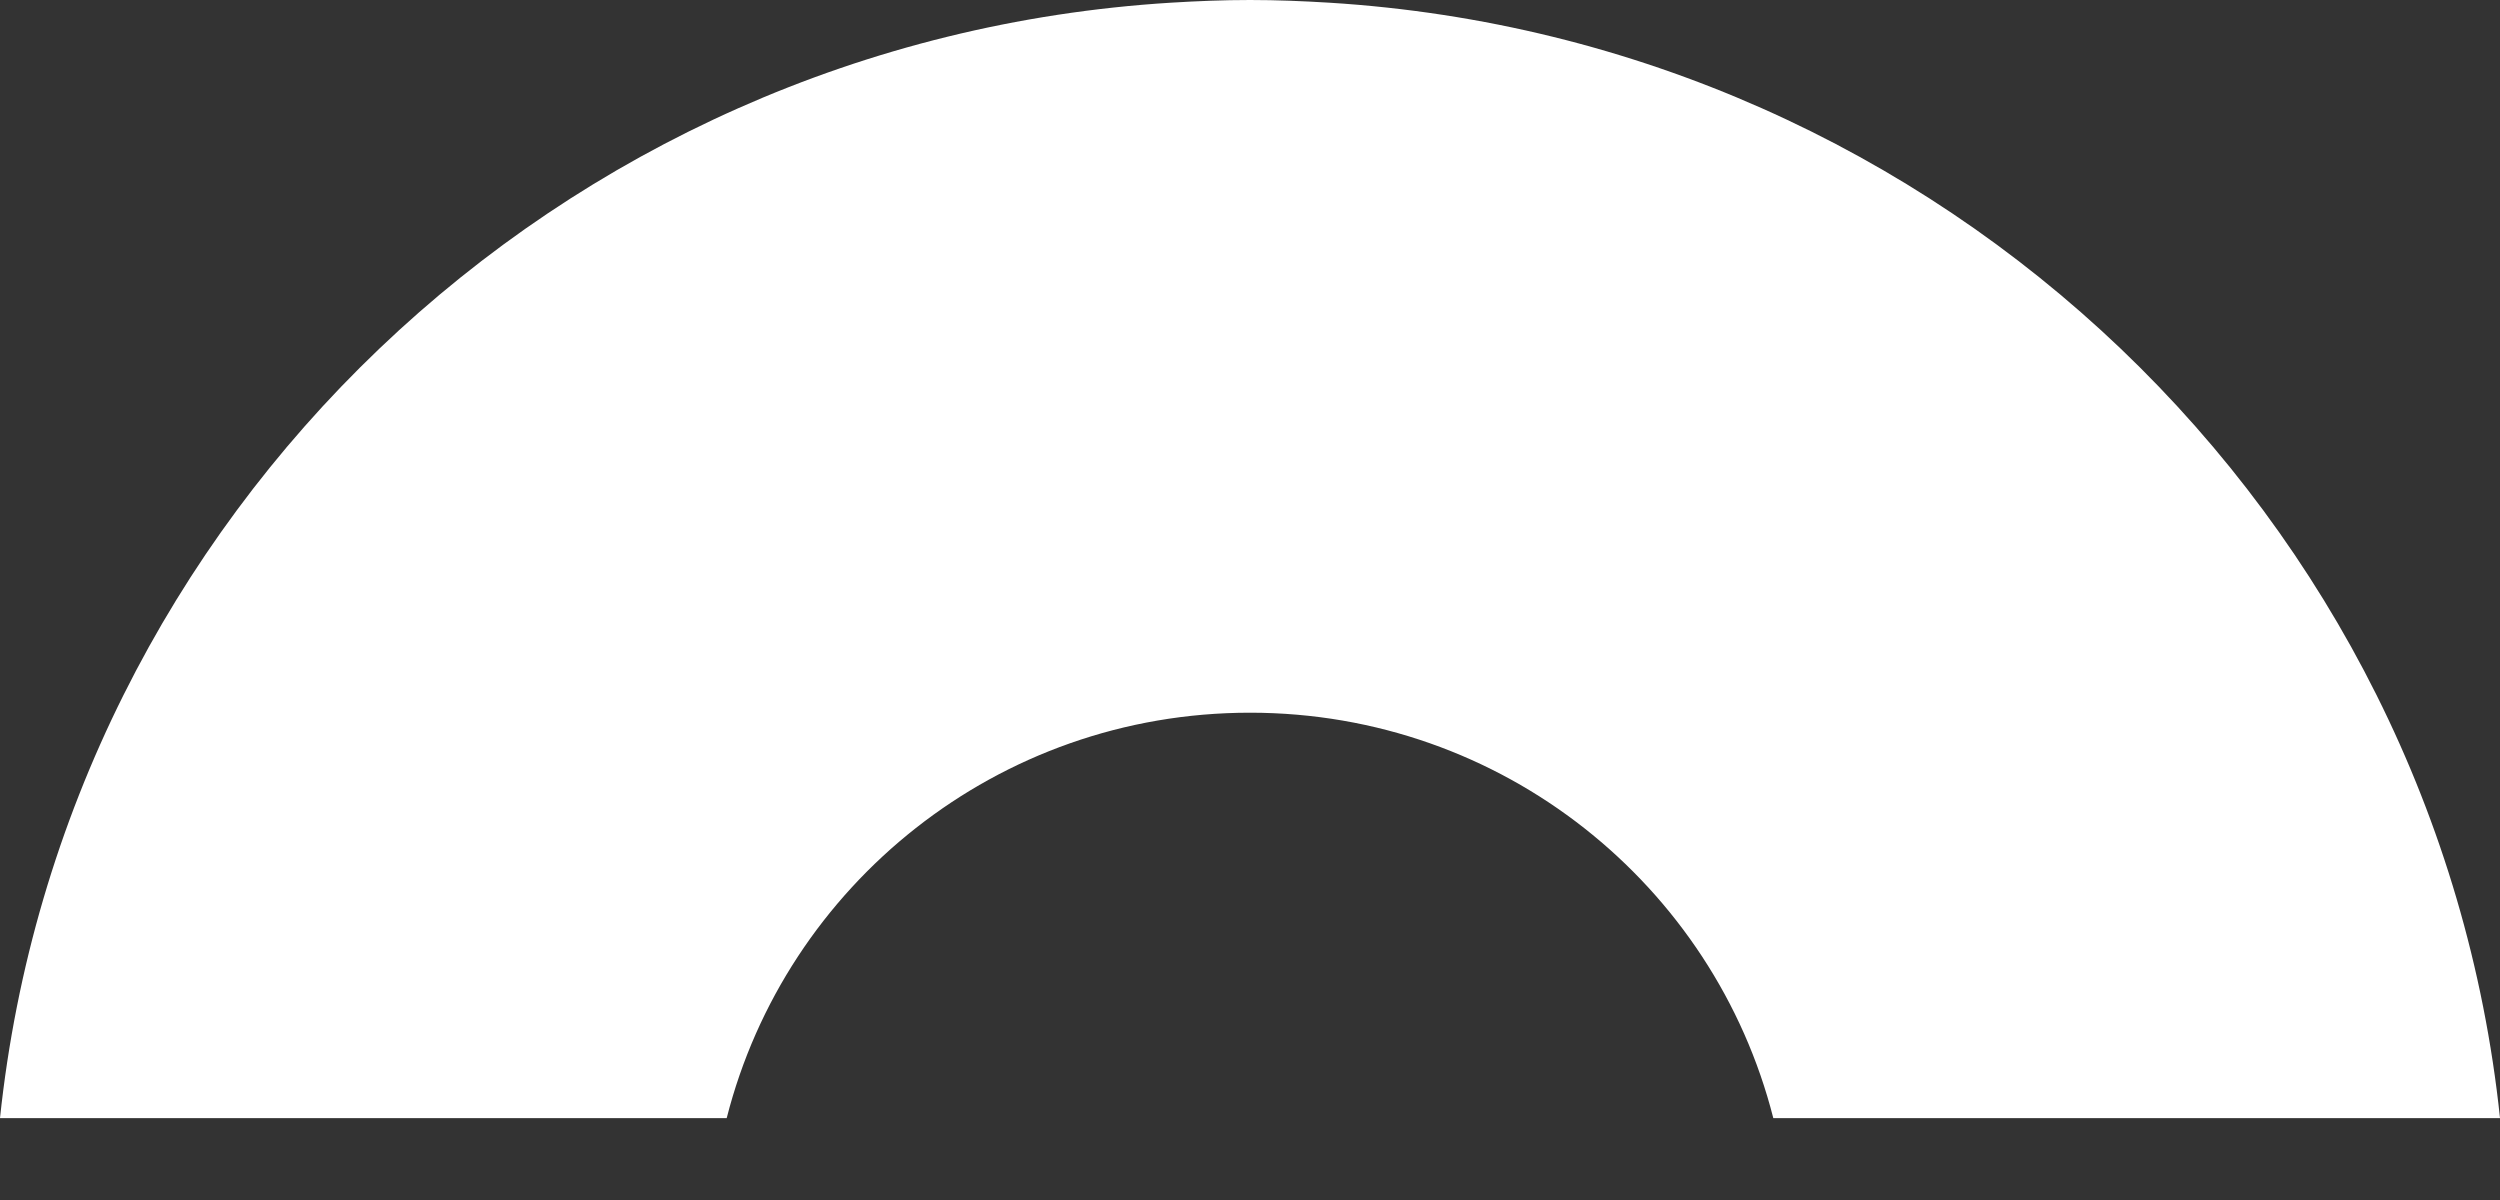 <svg width="25" height="12" viewBox="0 0 25 12" fill="none" xmlns="http://www.w3.org/2000/svg">
<rect x="0" y="0" width="25" height="12" fill="#333333" stroke="none"/>
<path d="M11.707 0.027C5.575 0.408 0.636 5.156 0 11.181H7.267C7.859 8.852 9.974 7.127 12.5 7.127C15.026 7.127 17.141 8.852 17.733 11.181H25C24.365 5.156 19.425 0.408 13.294 0.027C13.031 0.011 12.767 0 12.5 0C12.234 0 11.969 0.011 11.707 0.027Z" fill="white"/>
</svg>
